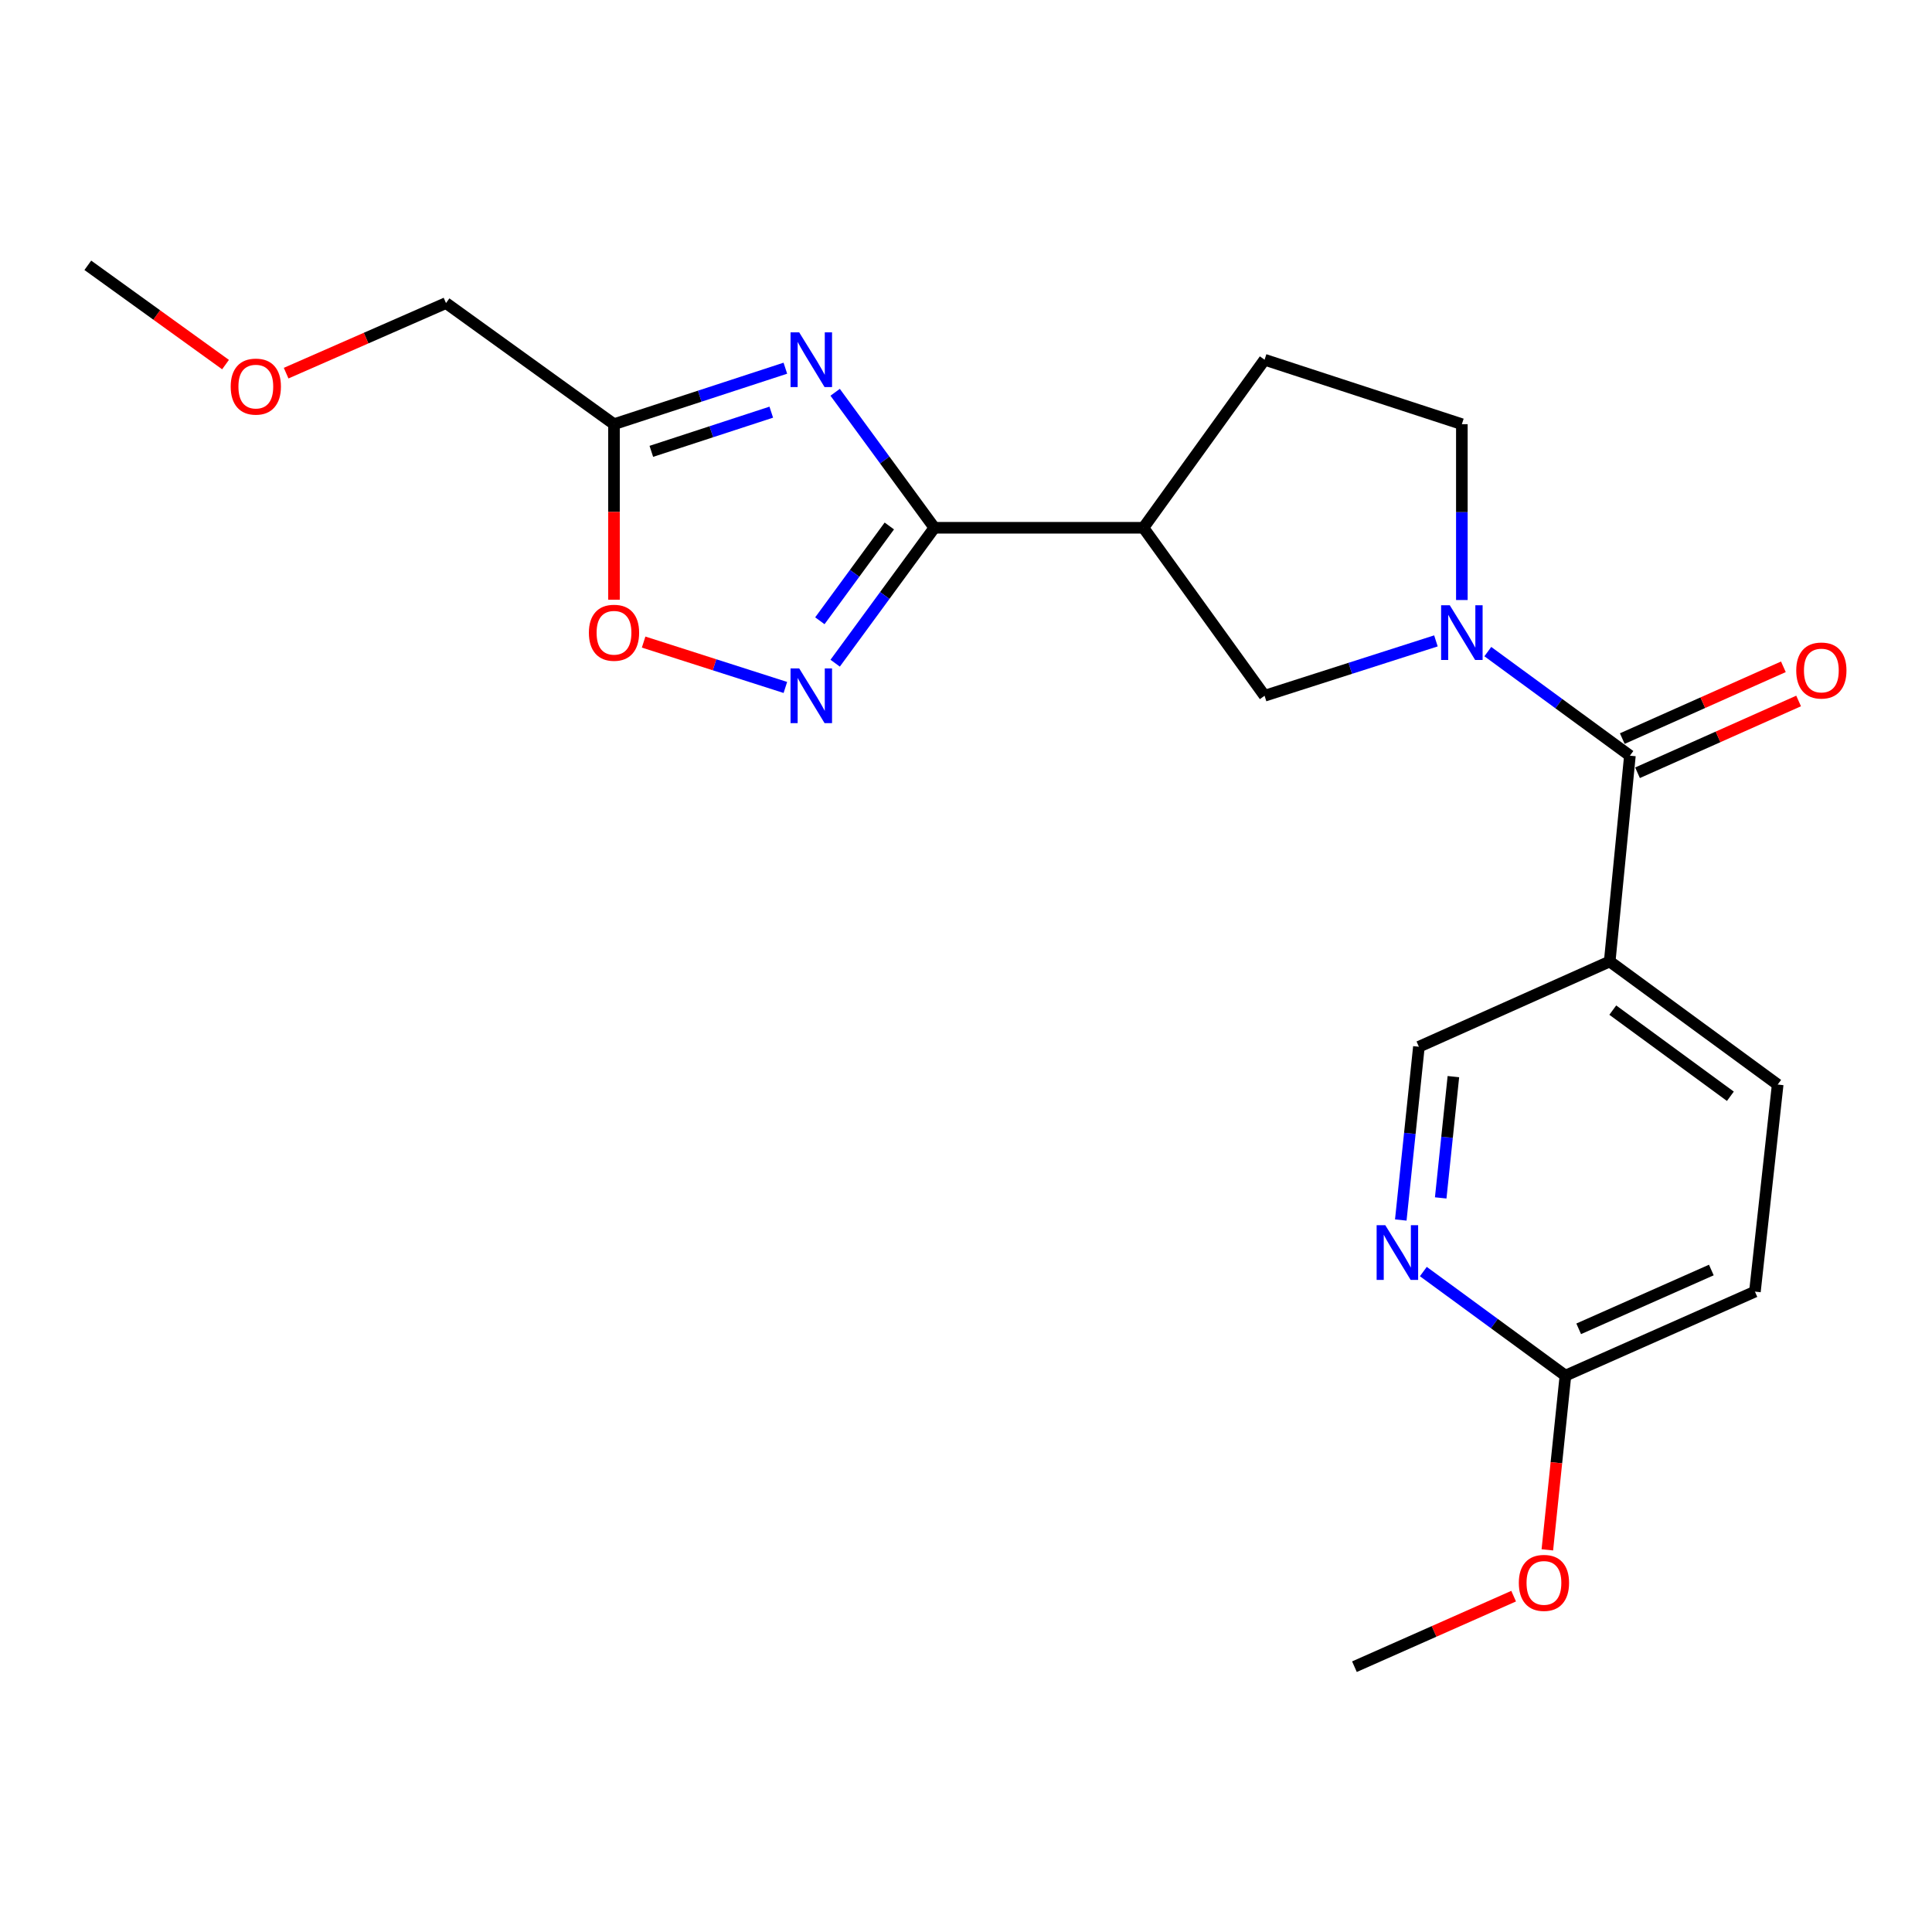 <?xml version='1.0' encoding='iso-8859-1'?>
<svg version='1.1' baseProfile='full'
              xmlns='http://www.w3.org/2000/svg'
                      xmlns:rdkit='http://www.rdkit.org/xml'
                      xmlns:xlink='http://www.w3.org/1999/xlink'
                  xml:space='preserve'
width='1000px' height='1000px' viewBox='0 0 1000 1000'>
<!-- END OF HEADER -->
<rect style='opacity:1.0;fill:#FFFFFF;stroke:none' width='1000' height='1000' x='0' y='0'> </rect>
<path class='bond-0' d='M 432.271,203.05 L 457.953,238.112' style='fill:none;fill-rule:evenodd;stroke:#0000FF;stroke-width:6px;stroke-linecap:butt;stroke-linejoin:miter;stroke-opacity:1' />
<path class='bond-0' d='M 457.953,238.112 L 483.635,273.175' style='fill:none;fill-rule:evenodd;stroke:#000000;stroke-width:6px;stroke-linecap:butt;stroke-linejoin:miter;stroke-opacity:1' />
<path class='bond-5' d='M 406.499,190.581 L 362.154,205.068' style='fill:none;fill-rule:evenodd;stroke:#0000FF;stroke-width:6px;stroke-linecap:butt;stroke-linejoin:miter;stroke-opacity:1' />
<path class='bond-5' d='M 362.154,205.068 L 317.808,219.556' style='fill:none;fill-rule:evenodd;stroke:#000000;stroke-width:6px;stroke-linecap:butt;stroke-linejoin:miter;stroke-opacity:1' />
<path class='bond-5' d='M 399.209,213.335 L 368.168,223.476' style='fill:none;fill-rule:evenodd;stroke:#0000FF;stroke-width:6px;stroke-linecap:butt;stroke-linejoin:miter;stroke-opacity:1' />
<path class='bond-5' d='M 368.168,223.476 L 337.126,233.617' style='fill:none;fill-rule:evenodd;stroke:#000000;stroke-width:6px;stroke-linecap:butt;stroke-linejoin:miter;stroke-opacity:1' />
<path class='bond-2' d='M 483.635,273.175 L 457.955,308.221' style='fill:none;fill-rule:evenodd;stroke:#000000;stroke-width:6px;stroke-linecap:butt;stroke-linejoin:miter;stroke-opacity:1' />
<path class='bond-2' d='M 457.955,308.221 L 432.275,343.267' style='fill:none;fill-rule:evenodd;stroke:#0000FF;stroke-width:6px;stroke-linecap:butt;stroke-linejoin:miter;stroke-opacity:1' />
<path class='bond-2' d='M 460.311,272.243 L 442.335,296.776' style='fill:none;fill-rule:evenodd;stroke:#000000;stroke-width:6px;stroke-linecap:butt;stroke-linejoin:miter;stroke-opacity:1' />
<path class='bond-2' d='M 442.335,296.776 L 424.359,321.308' style='fill:none;fill-rule:evenodd;stroke:#0000FF;stroke-width:6px;stroke-linecap:butt;stroke-linejoin:miter;stroke-opacity:1' />
<path class='bond-4' d='M 483.635,273.175 L 591.841,273.175' style='fill:none;fill-rule:evenodd;stroke:#000000;stroke-width:6px;stroke-linecap:butt;stroke-linejoin:miter;stroke-opacity:1' />
<path class='bond-1' d='M 743.235,331.725 L 698.887,345.924' style='fill:none;fill-rule:evenodd;stroke:#0000FF;stroke-width:6px;stroke-linecap:butt;stroke-linejoin:miter;stroke-opacity:1' />
<path class='bond-1' d='M 698.887,345.924 L 654.539,360.122' style='fill:none;fill-rule:evenodd;stroke:#000000;stroke-width:6px;stroke-linecap:butt;stroke-linejoin:miter;stroke-opacity:1' />
<path class='bond-3' d='M 770.091,337.269 L 806.864,364.204' style='fill:none;fill-rule:evenodd;stroke:#0000FF;stroke-width:6px;stroke-linecap:butt;stroke-linejoin:miter;stroke-opacity:1' />
<path class='bond-3' d='M 806.864,364.204 L 843.636,391.138' style='fill:none;fill-rule:evenodd;stroke:#000000;stroke-width:6px;stroke-linecap:butt;stroke-linejoin:miter;stroke-opacity:1' />
<path class='bond-23' d='M 756.656,310.571 L 756.656,265.064' style='fill:none;fill-rule:evenodd;stroke:#0000FF;stroke-width:6px;stroke-linecap:butt;stroke-linejoin:miter;stroke-opacity:1' />
<path class='bond-23' d='M 756.656,265.064 L 756.656,219.556' style='fill:none;fill-rule:evenodd;stroke:#000000;stroke-width:6px;stroke-linecap:butt;stroke-linejoin:miter;stroke-opacity:1' />
<path class='bond-22' d='M 406.504,355.825 L 369.821,344.081' style='fill:none;fill-rule:evenodd;stroke:#0000FF;stroke-width:6px;stroke-linecap:butt;stroke-linejoin:miter;stroke-opacity:1' />
<path class='bond-22' d='M 369.821,344.081 L 333.137,332.336' style='fill:none;fill-rule:evenodd;stroke:#FF0000;stroke-width:6px;stroke-linecap:butt;stroke-linejoin:miter;stroke-opacity:1' />
<path class='bond-6' d='M 843.636,391.138 L 833.179,497.655' style='fill:none;fill-rule:evenodd;stroke:#000000;stroke-width:6px;stroke-linecap:butt;stroke-linejoin:miter;stroke-opacity:1' />
<path class='bond-14' d='M 847.577,399.982 L 889.268,381.402' style='fill:none;fill-rule:evenodd;stroke:#000000;stroke-width:6px;stroke-linecap:butt;stroke-linejoin:miter;stroke-opacity:1' />
<path class='bond-14' d='M 889.268,381.402 L 930.958,362.822' style='fill:none;fill-rule:evenodd;stroke:#FF0000;stroke-width:6px;stroke-linecap:butt;stroke-linejoin:miter;stroke-opacity:1' />
<path class='bond-14' d='M 839.694,382.294 L 881.385,363.714' style='fill:none;fill-rule:evenodd;stroke:#000000;stroke-width:6px;stroke-linecap:butt;stroke-linejoin:miter;stroke-opacity:1' />
<path class='bond-14' d='M 881.385,363.714 L 923.076,345.134' style='fill:none;fill-rule:evenodd;stroke:#FF0000;stroke-width:6px;stroke-linecap:butt;stroke-linejoin:miter;stroke-opacity:1' />
<path class='bond-8' d='M 591.841,273.175 L 654.539,360.122' style='fill:none;fill-rule:evenodd;stroke:#000000;stroke-width:6px;stroke-linecap:butt;stroke-linejoin:miter;stroke-opacity:1' />
<path class='bond-13' d='M 591.841,273.175 L 654.539,186.195' style='fill:none;fill-rule:evenodd;stroke:#000000;stroke-width:6px;stroke-linecap:butt;stroke-linejoin:miter;stroke-opacity:1' />
<path class='bond-7' d='M 317.808,219.556 L 317.808,264.984' style='fill:none;fill-rule:evenodd;stroke:#000000;stroke-width:6px;stroke-linecap:butt;stroke-linejoin:miter;stroke-opacity:1' />
<path class='bond-7' d='M 317.808,264.984 L 317.808,310.411' style='fill:none;fill-rule:evenodd;stroke:#FF0000;stroke-width:6px;stroke-linecap:butt;stroke-linejoin:miter;stroke-opacity:1' />
<path class='bond-17' d='M 317.808,219.556 L 230.85,156.868' style='fill:none;fill-rule:evenodd;stroke:#000000;stroke-width:6px;stroke-linecap:butt;stroke-linejoin:miter;stroke-opacity:1' />
<path class='bond-11' d='M 833.179,497.655 L 734.419,541.796' style='fill:none;fill-rule:evenodd;stroke:#000000;stroke-width:6px;stroke-linecap:butt;stroke-linejoin:miter;stroke-opacity:1' />
<path class='bond-15' d='M 833.179,497.655 L 920.126,561.365' style='fill:none;fill-rule:evenodd;stroke:#000000;stroke-width:6px;stroke-linecap:butt;stroke-linejoin:miter;stroke-opacity:1' />
<path class='bond-15' d='M 834.775,522.831 L 895.639,567.428' style='fill:none;fill-rule:evenodd;stroke:#000000;stroke-width:6px;stroke-linecap:butt;stroke-linejoin:miter;stroke-opacity:1' />
<path class='bond-9' d='M 725.044,631.475 L 729.731,586.635' style='fill:none;fill-rule:evenodd;stroke:#0000FF;stroke-width:6px;stroke-linecap:butt;stroke-linejoin:miter;stroke-opacity:1' />
<path class='bond-9' d='M 729.731,586.635 L 734.419,541.796' style='fill:none;fill-rule:evenodd;stroke:#000000;stroke-width:6px;stroke-linecap:butt;stroke-linejoin:miter;stroke-opacity:1' />
<path class='bond-9' d='M 745.71,620.036 L 748.991,588.648' style='fill:none;fill-rule:evenodd;stroke:#0000FF;stroke-width:6px;stroke-linecap:butt;stroke-linejoin:miter;stroke-opacity:1' />
<path class='bond-9' d='M 748.991,588.648 L 752.272,557.261' style='fill:none;fill-rule:evenodd;stroke:#000000;stroke-width:6px;stroke-linecap:butt;stroke-linejoin:miter;stroke-opacity:1' />
<path class='bond-24' d='M 736.719,658.153 L 773.492,685.088' style='fill:none;fill-rule:evenodd;stroke:#0000FF;stroke-width:6px;stroke-linecap:butt;stroke-linejoin:miter;stroke-opacity:1' />
<path class='bond-24' d='M 773.492,685.088 L 810.264,712.022' style='fill:none;fill-rule:evenodd;stroke:#000000;stroke-width:6px;stroke-linecap:butt;stroke-linejoin:miter;stroke-opacity:1' />
<path class='bond-10' d='M 756.656,219.556 L 654.539,186.195' style='fill:none;fill-rule:evenodd;stroke:#000000;stroke-width:6px;stroke-linecap:butt;stroke-linejoin:miter;stroke-opacity:1' />
<path class='bond-12' d='M 810.264,712.022 L 908.346,668.538' style='fill:none;fill-rule:evenodd;stroke:#000000;stroke-width:6px;stroke-linecap:butt;stroke-linejoin:miter;stroke-opacity:1' />
<path class='bond-12' d='M 817.128,687.797 L 885.785,657.357' style='fill:none;fill-rule:evenodd;stroke:#000000;stroke-width:6px;stroke-linecap:butt;stroke-linejoin:miter;stroke-opacity:1' />
<path class='bond-18' d='M 810.264,712.022 L 805.585,757.112' style='fill:none;fill-rule:evenodd;stroke:#000000;stroke-width:6px;stroke-linecap:butt;stroke-linejoin:miter;stroke-opacity:1' />
<path class='bond-18' d='M 805.585,757.112 L 800.906,802.202' style='fill:none;fill-rule:evenodd;stroke:#FF0000;stroke-width:6px;stroke-linecap:butt;stroke-linejoin:miter;stroke-opacity:1' />
<path class='bond-16' d='M 920.126,561.365 L 908.346,668.538' style='fill:none;fill-rule:evenodd;stroke:#000000;stroke-width:6px;stroke-linecap:butt;stroke-linejoin:miter;stroke-opacity:1' />
<path class='bond-19' d='M 230.85,156.868 L 189.475,175.005' style='fill:none;fill-rule:evenodd;stroke:#000000;stroke-width:6px;stroke-linecap:butt;stroke-linejoin:miter;stroke-opacity:1' />
<path class='bond-19' d='M 189.475,175.005 L 148.1,193.143' style='fill:none;fill-rule:evenodd;stroke:#FF0000;stroke-width:6px;stroke-linecap:butt;stroke-linejoin:miter;stroke-opacity:1' />
<path class='bond-20' d='M 783.458,826.166 L 742.258,844.423' style='fill:none;fill-rule:evenodd;stroke:#FF0000;stroke-width:6px;stroke-linecap:butt;stroke-linejoin:miter;stroke-opacity:1' />
<path class='bond-20' d='M 742.258,844.423 L 701.058,862.68' style='fill:none;fill-rule:evenodd;stroke:#000000;stroke-width:6px;stroke-linecap:butt;stroke-linejoin:miter;stroke-opacity:1' />
<path class='bond-21' d='M 116.733,188.713 L 81.094,163.017' style='fill:none;fill-rule:evenodd;stroke:#FF0000;stroke-width:6px;stroke-linecap:butt;stroke-linejoin:miter;stroke-opacity:1' />
<path class='bond-21' d='M 81.094,163.017 L 45.455,137.32' style='fill:none;fill-rule:evenodd;stroke:#000000;stroke-width:6px;stroke-linecap:butt;stroke-linejoin:miter;stroke-opacity:1' />
<path  class='atom-0' d='M 413.665 172.035
L 422.945 187.035
Q 423.865 188.515, 425.345 191.195
Q 426.825 193.875, 426.905 194.035
L 426.905 172.035
L 430.665 172.035
L 430.665 200.355
L 426.785 200.355
L 416.825 183.955
Q 415.665 182.035, 414.425 179.835
Q 413.225 177.635, 412.865 176.955
L 412.865 200.355
L 409.185 200.355
L 409.185 172.035
L 413.665 172.035
' fill='#0000FF'/>
<path  class='atom-2' d='M 750.396 313.268
L 759.676 328.268
Q 760.596 329.748, 762.076 332.428
Q 763.556 335.108, 763.636 335.268
L 763.636 313.268
L 767.396 313.268
L 767.396 341.588
L 763.516 341.588
L 753.556 325.188
Q 752.396 323.268, 751.156 321.068
Q 749.956 318.868, 749.596 318.188
L 749.596 341.588
L 745.916 341.588
L 745.916 313.268
L 750.396 313.268
' fill='#0000FF'/>
<path  class='atom-3' d='M 413.665 345.962
L 422.945 360.962
Q 423.865 362.442, 425.345 365.122
Q 426.825 367.802, 426.905 367.962
L 426.905 345.962
L 430.665 345.962
L 430.665 374.282
L 426.785 374.282
L 416.825 357.882
Q 415.665 355.962, 414.425 353.762
Q 413.225 351.562, 412.865 350.882
L 412.865 374.282
L 409.185 374.282
L 409.185 345.962
L 413.665 345.962
' fill='#0000FF'/>
<path  class='atom-8' d='M 304.808 327.508
Q 304.808 320.708, 308.168 316.908
Q 311.528 313.108, 317.808 313.108
Q 324.088 313.108, 327.448 316.908
Q 330.808 320.708, 330.808 327.508
Q 330.808 334.388, 327.408 338.308
Q 324.008 342.188, 317.808 342.188
Q 311.568 342.188, 308.168 338.308
Q 304.808 334.428, 304.808 327.508
M 317.808 338.988
Q 322.128 338.988, 324.448 336.108
Q 326.808 333.188, 326.808 327.508
Q 326.808 321.948, 324.448 319.148
Q 322.128 316.308, 317.808 316.308
Q 313.488 316.308, 311.128 319.108
Q 308.808 321.908, 308.808 327.508
Q 308.808 333.228, 311.128 336.108
Q 313.488 338.988, 317.808 338.988
' fill='#FF0000'/>
<path  class='atom-10' d='M 717.024 634.152
L 726.304 649.152
Q 727.224 650.632, 728.704 653.312
Q 730.184 655.992, 730.264 656.152
L 730.264 634.152
L 734.024 634.152
L 734.024 662.472
L 730.144 662.472
L 720.184 646.072
Q 719.024 644.152, 717.784 641.952
Q 716.584 639.752, 716.224 639.072
L 716.224 662.472
L 712.544 662.472
L 712.544 634.152
L 717.024 634.152
' fill='#0000FF'/>
<path  class='atom-15' d='M 929.729 347.056
Q 929.729 340.256, 933.089 336.456
Q 936.449 332.656, 942.729 332.656
Q 949.009 332.656, 952.369 336.456
Q 955.729 340.256, 955.729 347.056
Q 955.729 353.936, 952.329 357.856
Q 948.929 361.736, 942.729 361.736
Q 936.489 361.736, 933.089 357.856
Q 929.729 353.976, 929.729 347.056
M 942.729 358.536
Q 947.049 358.536, 949.369 355.656
Q 951.729 352.736, 951.729 347.056
Q 951.729 341.496, 949.369 338.696
Q 947.049 335.856, 942.729 335.856
Q 938.409 335.856, 936.049 338.656
Q 933.729 341.456, 933.729 347.056
Q 933.729 352.776, 936.049 355.656
Q 938.409 358.536, 942.729 358.536
' fill='#FF0000'/>
<path  class='atom-19' d='M 786.14 819.297
Q 786.14 812.497, 789.5 808.697
Q 792.86 804.897, 799.14 804.897
Q 805.42 804.897, 808.78 808.697
Q 812.14 812.497, 812.14 819.297
Q 812.14 826.177, 808.74 830.097
Q 805.34 833.977, 799.14 833.977
Q 792.9 833.977, 789.5 830.097
Q 786.14 826.217, 786.14 819.297
M 799.14 830.777
Q 803.46 830.777, 805.78 827.897
Q 808.14 824.977, 808.14 819.297
Q 808.14 813.737, 805.78 810.937
Q 803.46 808.097, 799.14 808.097
Q 794.82 808.097, 792.46 810.897
Q 790.14 813.697, 790.14 819.297
Q 790.14 825.017, 792.46 827.897
Q 794.82 830.777, 799.14 830.777
' fill='#FF0000'/>
<path  class='atom-20' d='M 119.413 200.099
Q 119.413 193.299, 122.773 189.499
Q 126.133 185.699, 132.413 185.699
Q 138.693 185.699, 142.053 189.499
Q 145.413 193.299, 145.413 200.099
Q 145.413 206.979, 142.013 210.899
Q 138.613 214.779, 132.413 214.779
Q 126.173 214.779, 122.773 210.899
Q 119.413 207.019, 119.413 200.099
M 132.413 211.579
Q 136.733 211.579, 139.053 208.699
Q 141.413 205.779, 141.413 200.099
Q 141.413 194.539, 139.053 191.739
Q 136.733 188.899, 132.413 188.899
Q 128.093 188.899, 125.733 191.699
Q 123.413 194.499, 123.413 200.099
Q 123.413 205.819, 125.733 208.699
Q 128.093 211.579, 132.413 211.579
' fill='#FF0000'/>
</svg>
